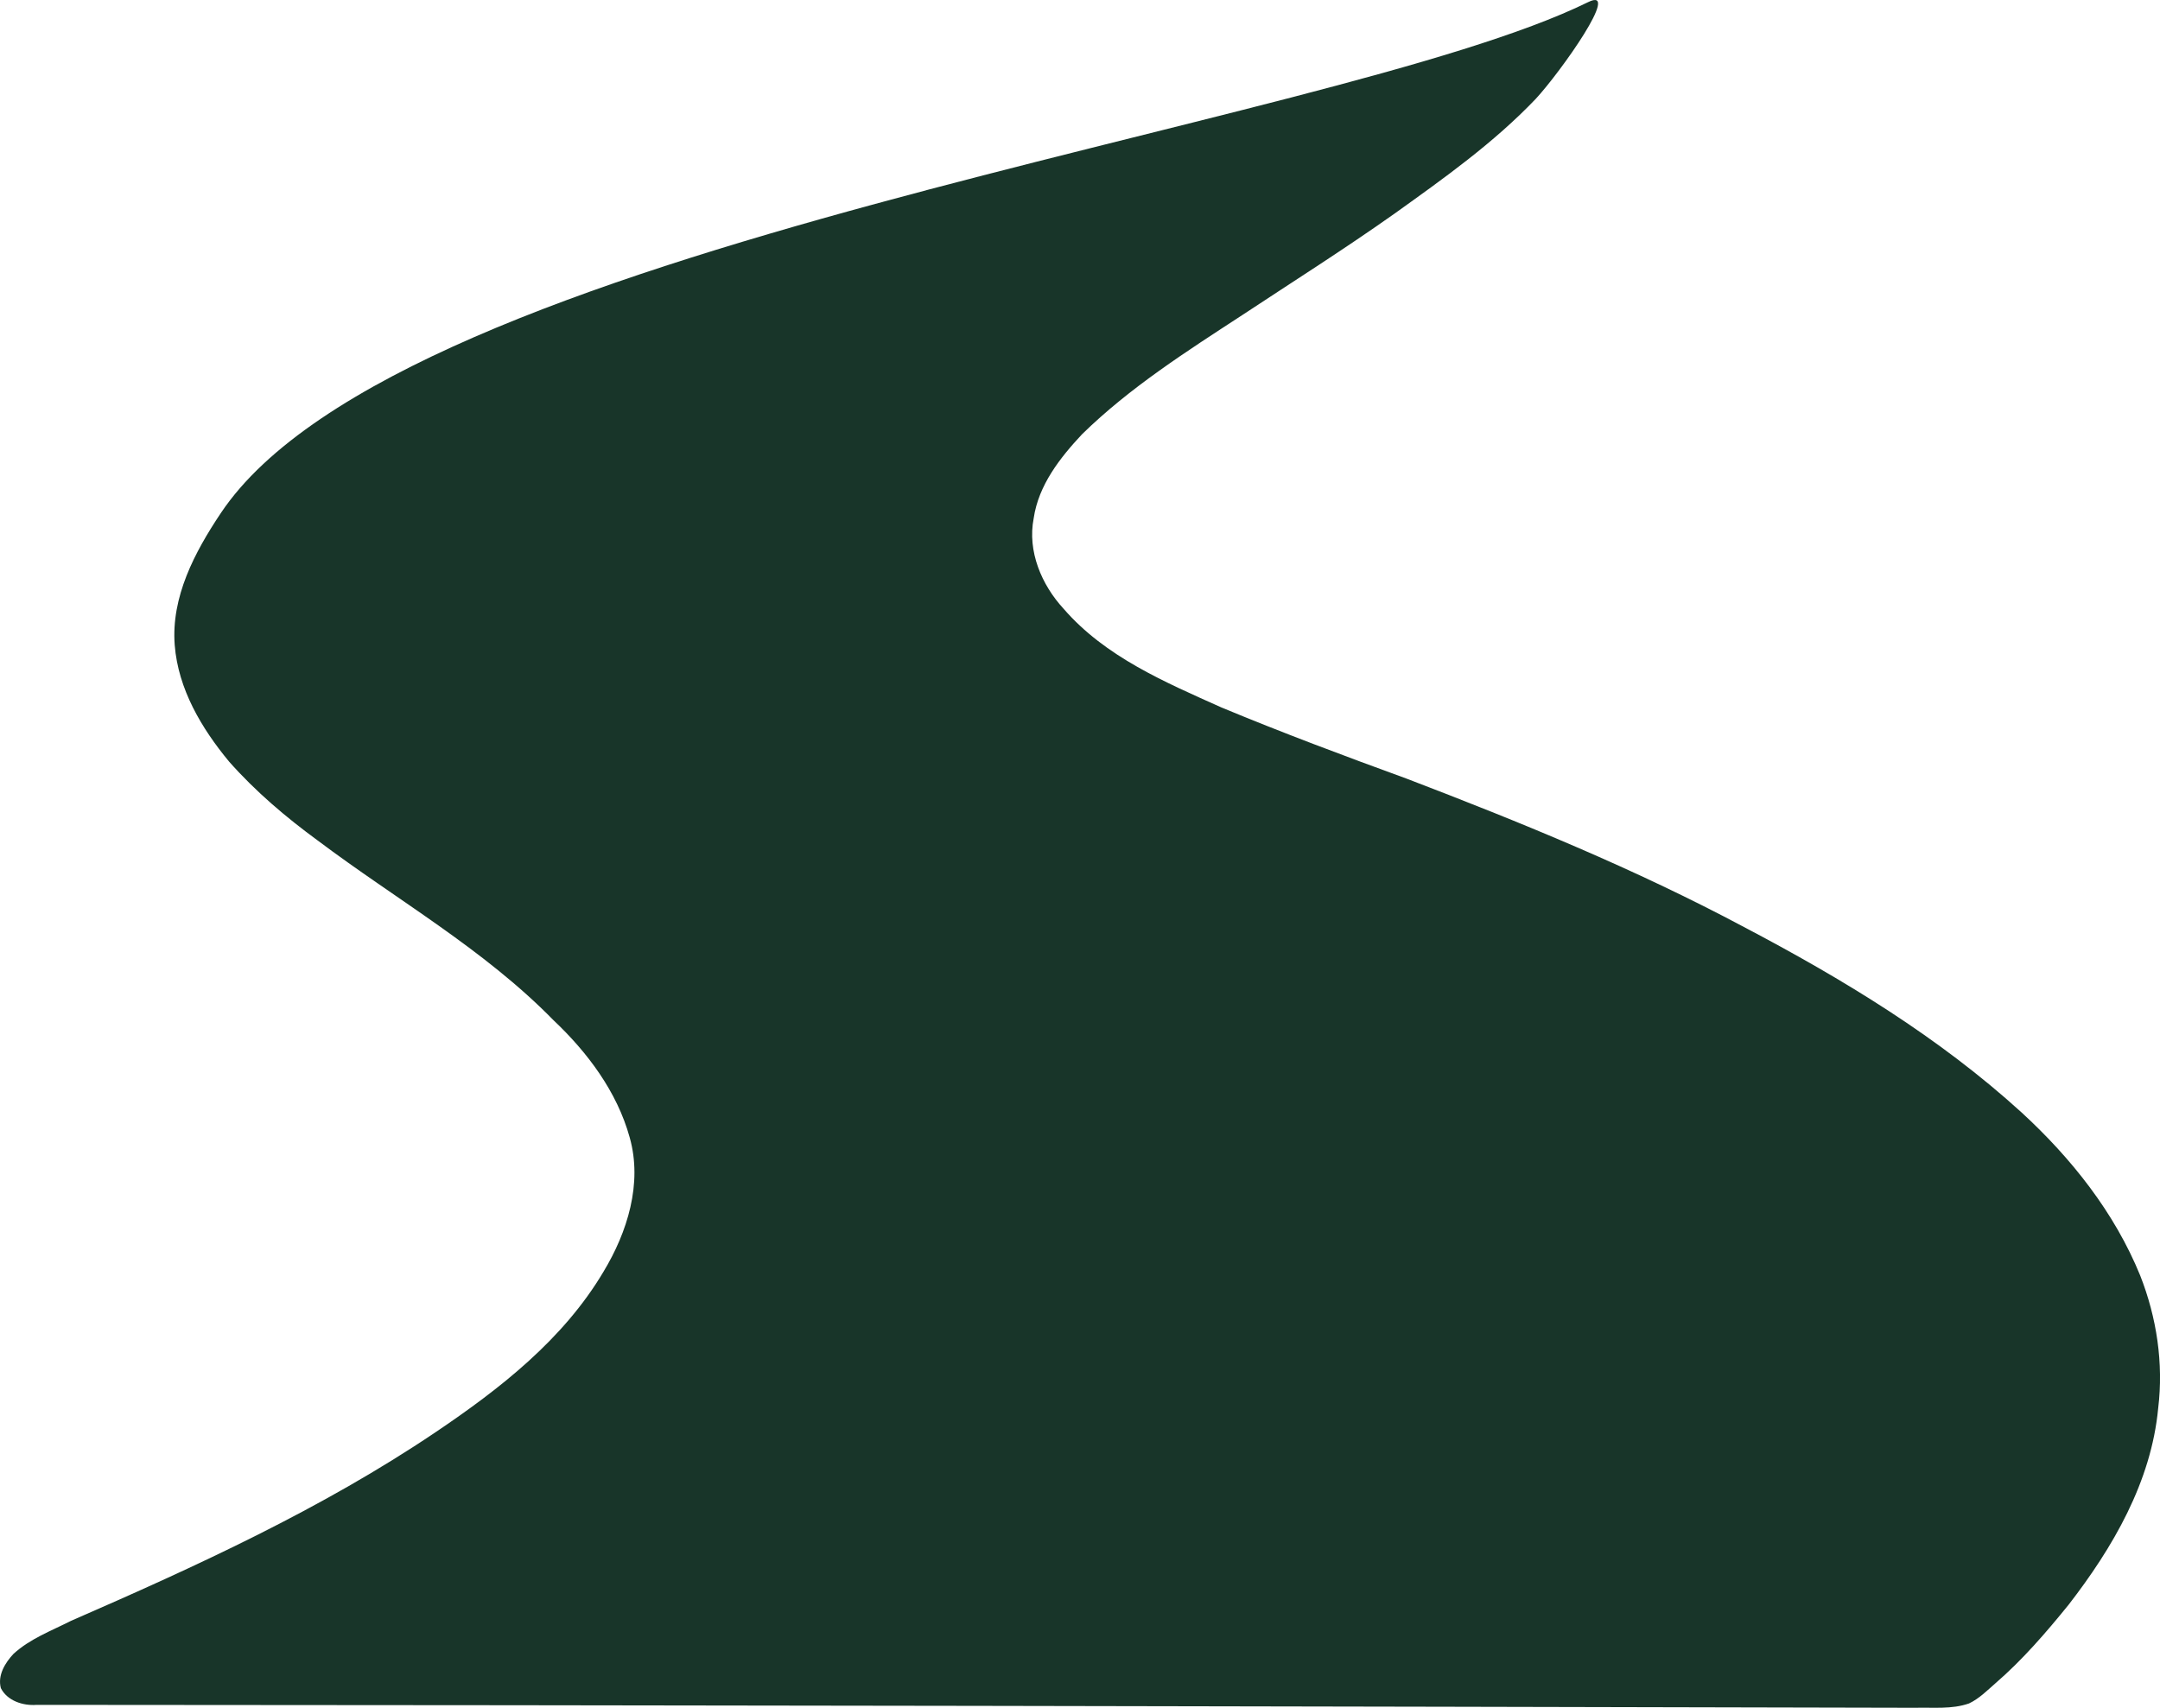 <svg width="43" height="34" viewBox="0 0 43 34" fill="none" xmlns="http://www.w3.org/2000/svg">
<path d="M31.614 0.043C32.291 -0.291 31.07 1.429 30.575 1.966C29.738 2.844 28.747 3.547 27.767 4.249C26.774 4.952 25.745 5.603 24.73 6.273C23.622 6.996 22.494 7.713 21.542 8.644C21.102 9.114 20.674 9.659 20.578 10.319C20.45 10.974 20.735 11.644 21.173 12.119C22.003 13.078 23.195 13.582 24.321 14.087C25.533 14.59 26.761 15.05 27.992 15.498C30.28 16.373 32.553 17.301 34.718 18.456C36.681 19.488 38.599 20.649 40.249 22.152C41.235 23.059 42.095 24.14 42.606 25.395C42.934 26.229 43.073 27.141 42.964 28.035C42.826 29.503 42.06 30.813 41.178 31.952C40.73 32.504 40.263 33.047 39.723 33.513C39.557 33.658 39.398 33.82 39.197 33.914C38.853 34.034 38.484 33.99 38.127 34C25.661 33.971 13.194 33.947 0.728 33.942C0.46 33.963 0.146 33.863 0.017 33.609C-0.051 33.353 0.101 33.106 0.268 32.927C0.598 32.625 1.02 32.469 1.412 32.27C3.908 31.182 6.401 30.043 8.669 28.515C9.948 27.653 11.211 26.671 12.014 25.318C12.489 24.532 12.794 23.562 12.536 22.647C12.283 21.732 11.694 20.95 11.017 20.31C9.631 18.894 7.897 17.916 6.327 16.735C5.691 16.27 5.085 15.756 4.56 15.162C4.013 14.501 3.547 13.72 3.478 12.842C3.405 11.886 3.872 10.998 4.396 10.215C7.995 4.83 26.472 2.574 31.614 0.043Z" fill="#183529"/>
</svg>
